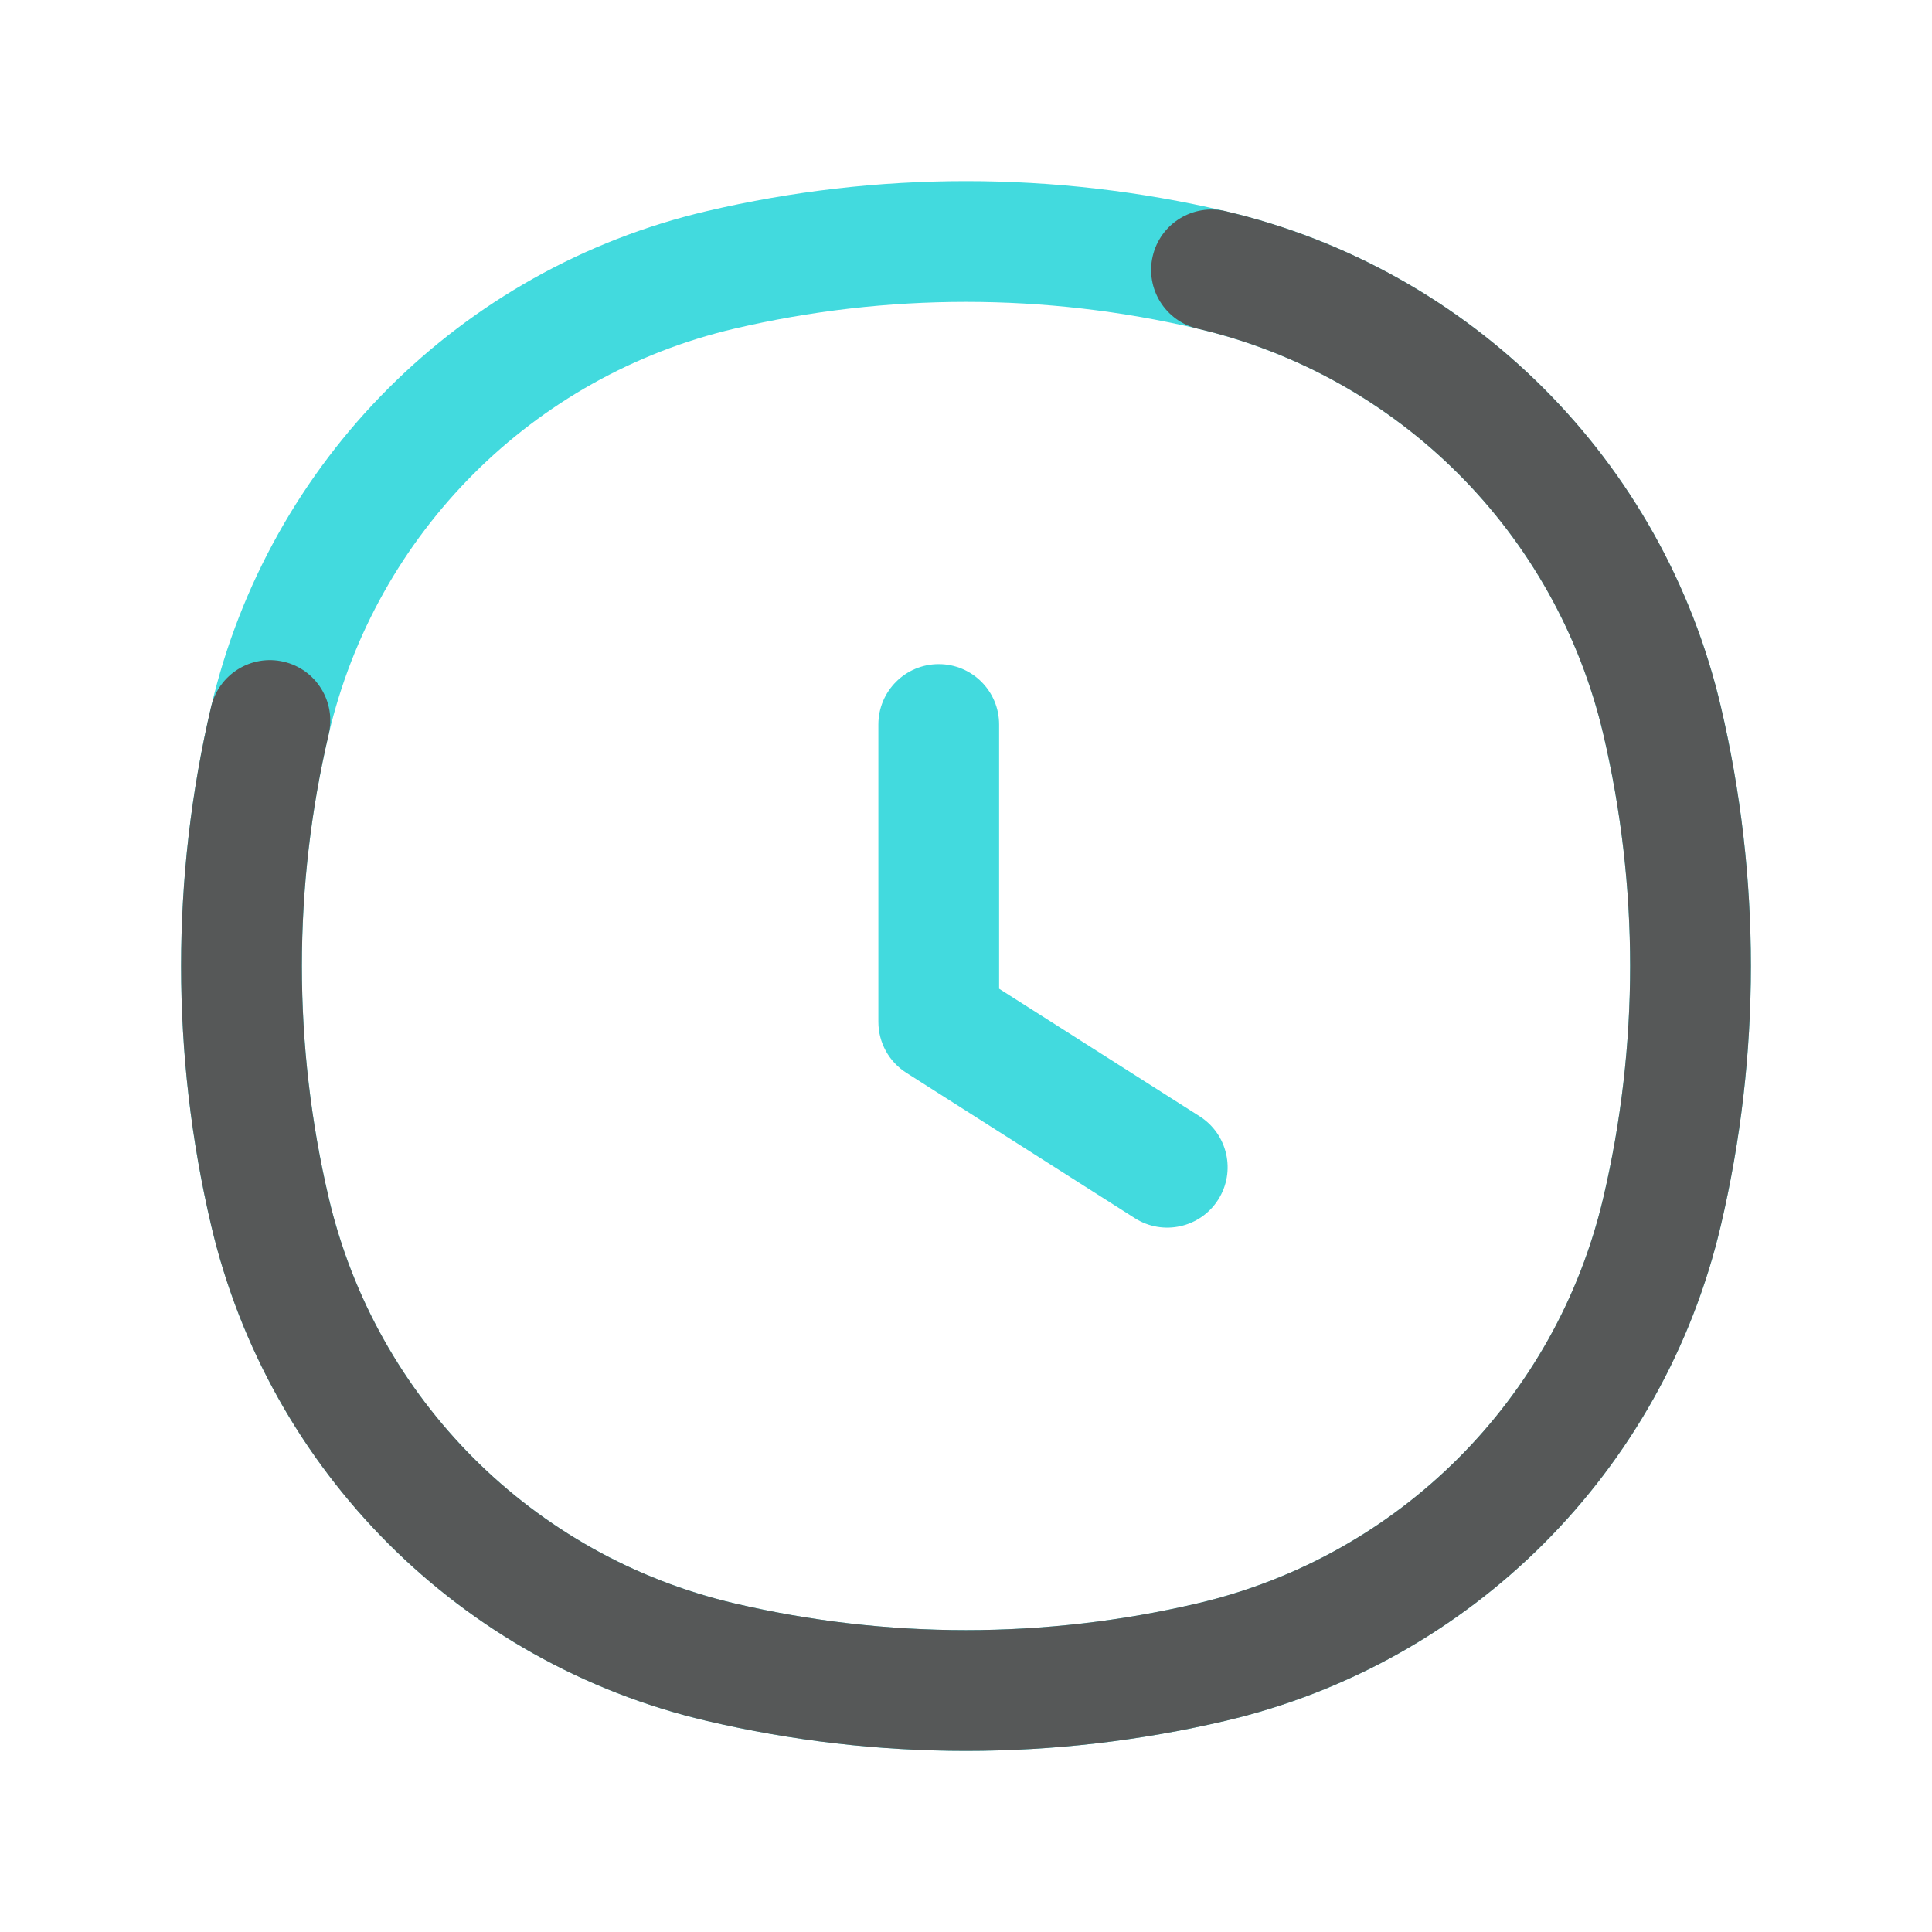 <?xml version="1.0" encoding="UTF-8"?> <svg xmlns="http://www.w3.org/2000/svg" width="100" height="100" viewBox="0 0 100 100" fill="none"> <path fill-rule="evenodd" clip-rule="evenodd" d="M17.013 38.007C15.162 45.895 15.162 54.105 17.013 61.993C19.456 72.41 27.59 80.544 38.007 82.987C45.895 84.838 54.105 84.838 61.993 82.987C72.41 80.544 80.544 72.41 82.987 61.993C84.838 54.105 84.838 45.895 82.987 38.007C80.544 27.59 72.41 19.456 61.993 17.013C54.105 15.162 45.895 15.162 38.007 17.013C27.59 19.456 19.456 27.59 17.013 38.007ZM10.928 63.42C8.857 54.593 8.857 45.407 10.928 36.58C13.914 23.852 23.852 13.914 36.58 10.928C45.407 8.857 54.593 8.857 63.42 10.928C76.148 13.914 86.087 23.852 89.072 36.58C91.143 45.407 91.143 54.593 89.072 63.42C86.087 76.148 76.148 86.087 63.42 89.072C54.593 91.143 45.407 91.143 36.58 89.072C23.852 86.087 13.914 76.148 10.928 63.42Z" fill="#42DADE"></path> <path fill-rule="evenodd" clip-rule="evenodd" d="M17.013 38.007C15.162 45.895 15.162 54.105 17.013 61.993C19.456 72.41 27.59 80.544 38.007 82.987C45.895 84.838 54.105 84.838 61.993 82.987C72.41 80.544 80.544 72.41 82.987 61.993C84.838 54.105 84.838 45.895 82.987 38.007C80.544 27.59 72.41 19.456 61.993 17.013C60.313 16.619 59.27 14.937 59.664 13.257C60.058 11.576 61.74 10.534 63.42 10.928C76.148 13.914 86.087 23.852 89.072 36.58C91.143 45.407 91.143 54.593 89.072 63.42C86.087 76.148 76.148 86.087 63.42 89.072C54.593 91.143 45.407 91.143 36.58 89.072C23.852 86.087 13.914 76.148 10.928 63.42C8.857 54.593 8.857 45.407 10.928 36.58C11.322 34.9 13.004 33.857 14.684 34.251C16.364 34.645 17.407 36.327 17.013 38.007Z" fill="#565858"></path> <path fill-rule="evenodd" clip-rule="evenodd" d="M48.589 34.375C50.315 34.375 51.714 35.774 51.714 37.5V51.176L62.094 57.78C63.55 58.707 63.98 60.638 63.053 62.094C62.127 63.55 60.195 63.98 58.739 63.053L46.912 55.528C46.01 54.954 45.464 53.96 45.464 52.891V37.5C45.464 35.774 46.863 34.375 48.589 34.375Z" fill="#42DADE"></path> </svg> 